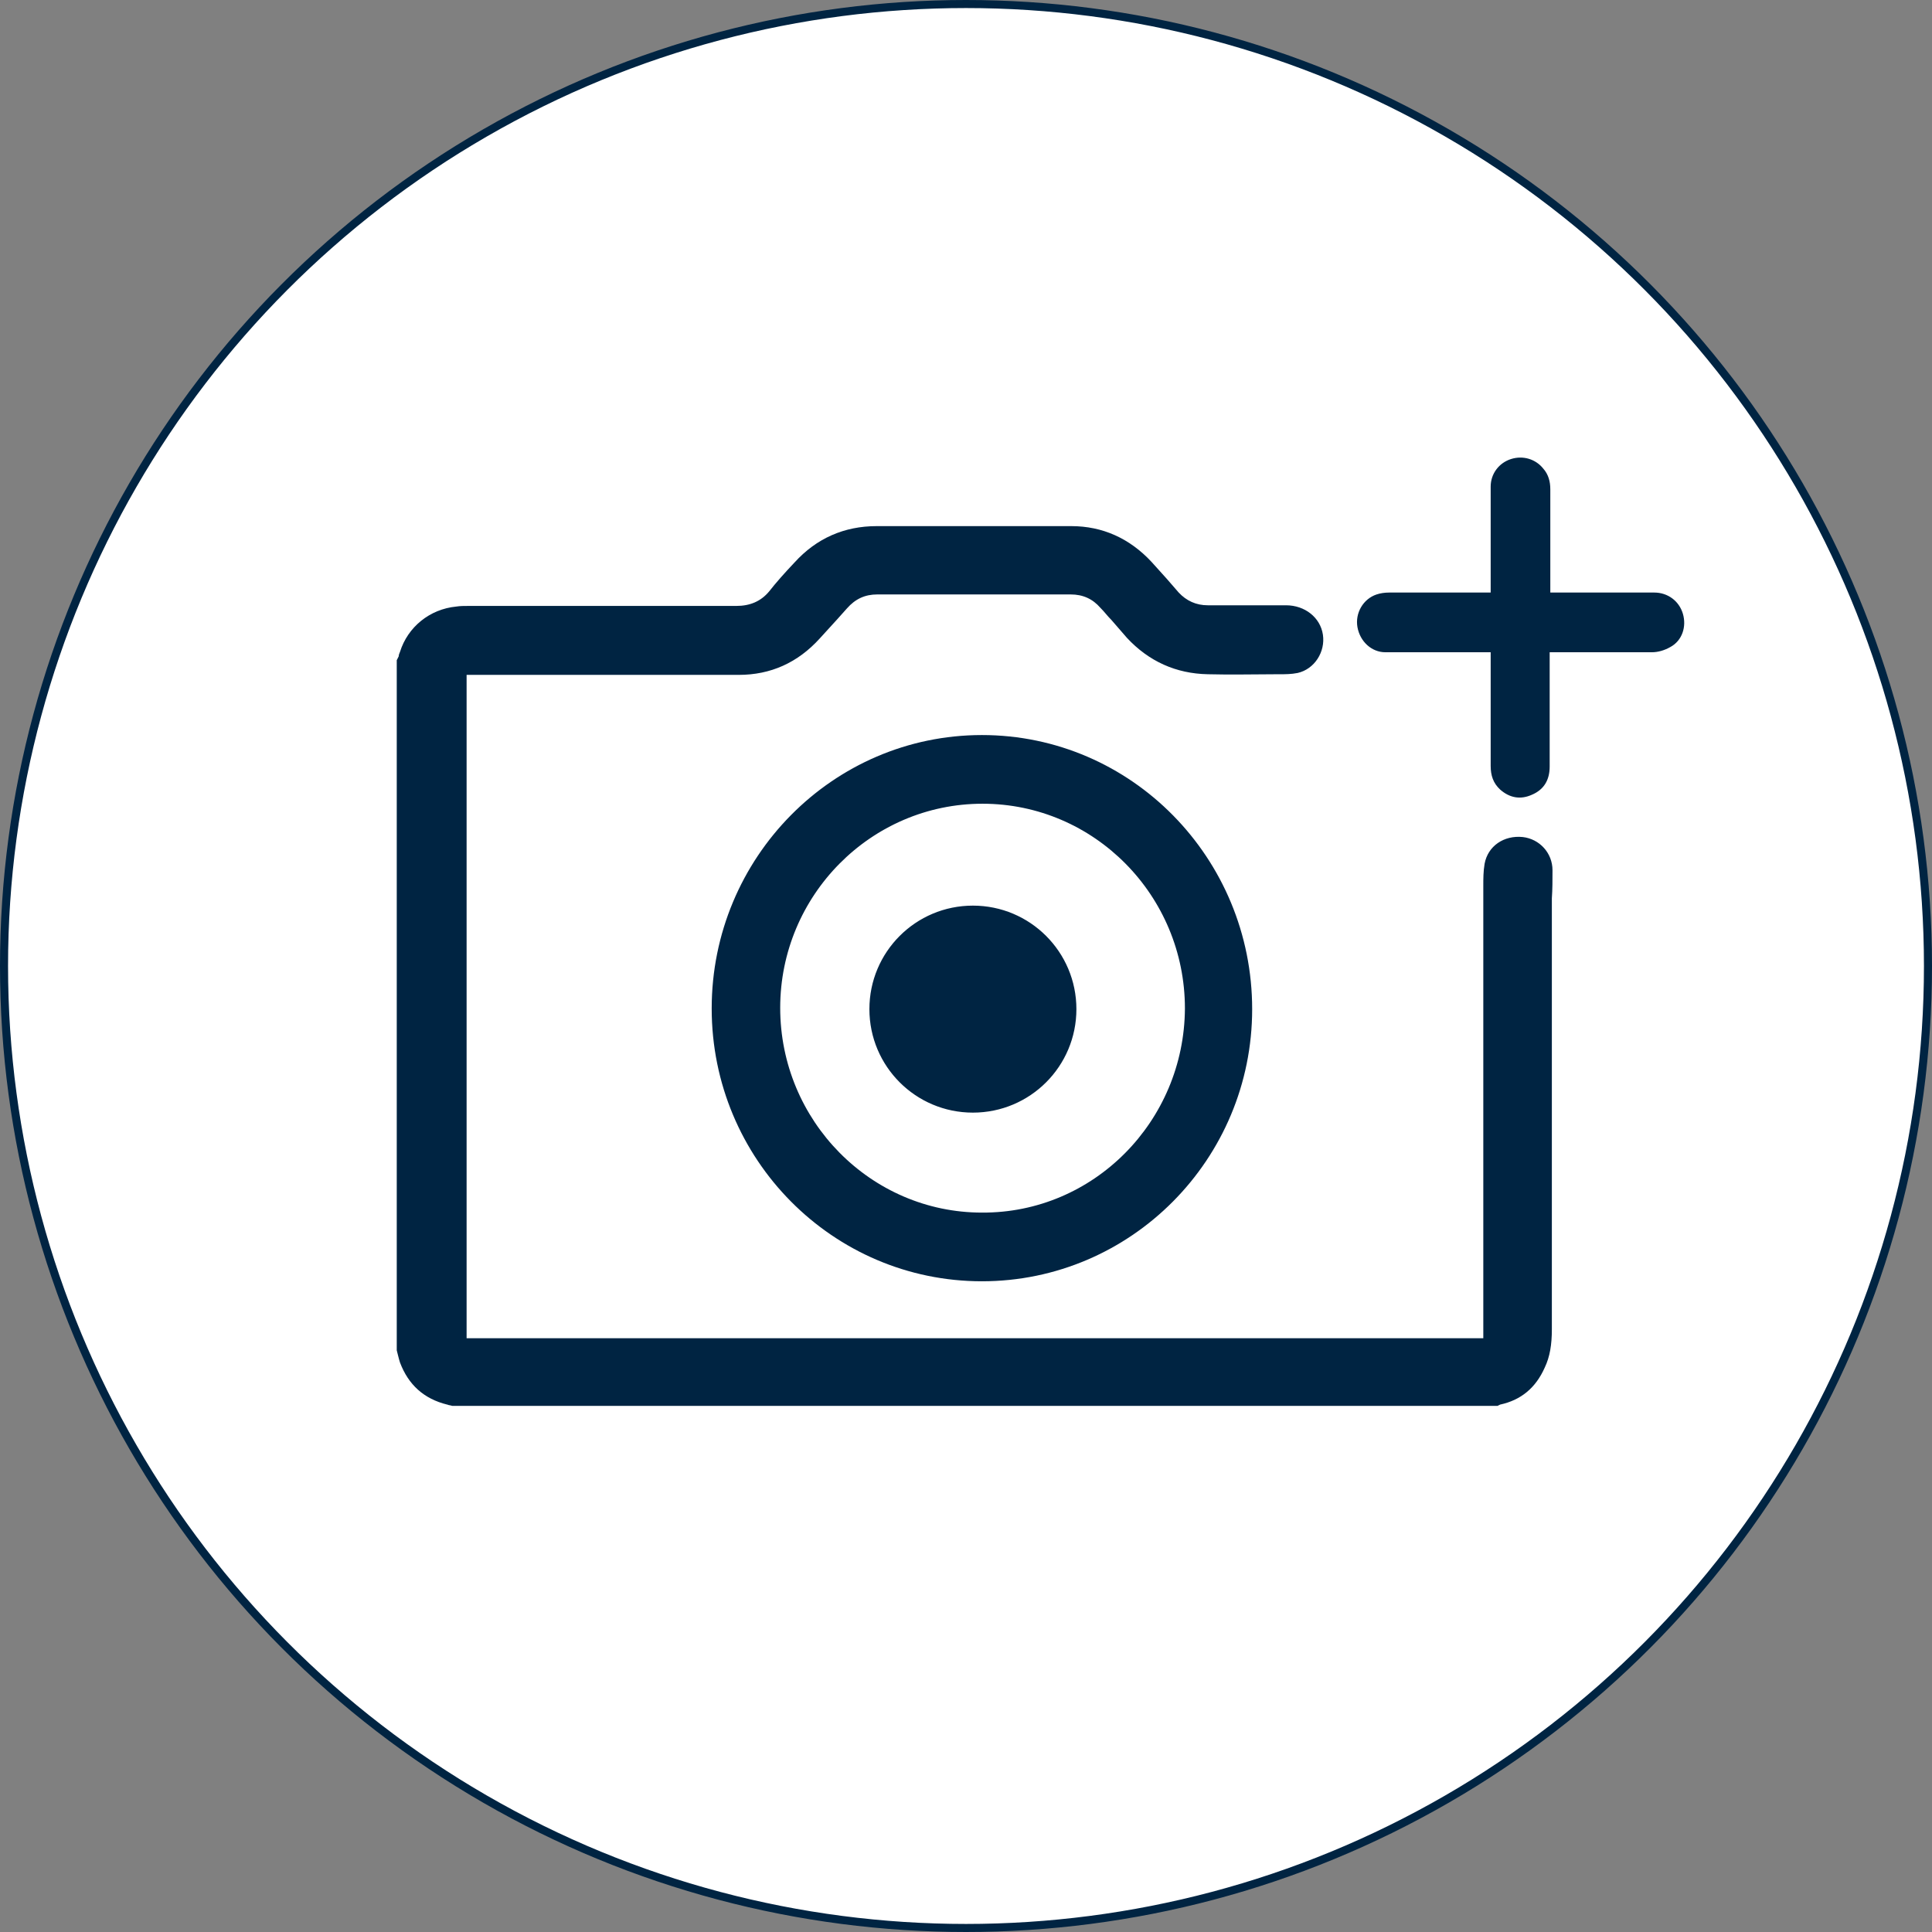 <?xml version="1.0" encoding="UTF-8"?>
<svg width="240px" height="240px" viewBox="0 0 240 240" version="1.1" xmlns="http://www.w3.org/2000/svg" xmlns:xlink="http://www.w3.org/1999/xlink">
    <rect x="0" y="0" width="240" height="240" fill="#808080" stroke="none"/>
    <title>icon-11</title>
    <g id="官网手机端" stroke="none" stroke-width="1" fill="none" fill-rule="evenodd">
        <g id="产品-智能门店系统" transform="translate(-204, -1642)">
            <g id="introduce" transform="translate(106, 734)">
                <g id="icon-11" transform="translate(98, 908)">
                    <circle id="椭圆形备份-3" stroke="#002442" fill="#FFFFFF" cx="120" cy="120" r="119.5"></circle>
                    <path d="M133.083,65.357 C136.939,65.357 140.313,66.863 143.045,69.798 L143.045,69.798 L144.973,71.939 L146.419,73.604 C147.383,74.636 148.589,75.191 150.035,75.191 L150.035,75.191 L159.756,75.191 C162.086,75.191 164.014,76.697 164.336,78.84 C164.657,80.981 163.291,83.122 161.202,83.598 C160.399,83.757 159.676,83.757 158.953,83.757 L158.631,83.757 C155.9,83.757 152.927,83.835 150.035,83.757 C146.098,83.677 142.724,82.17 139.992,79.236 C139.349,78.521 138.707,77.728 138.064,77.015 C137.582,76.539 137.18,75.984 136.698,75.508 C135.734,74.397 134.529,73.843 133.002,73.843 L133.002,73.843 L108.98,73.843 C107.453,73.843 106.248,74.397 105.204,75.587 C104.802,76.064 104.4,76.46 103.999,76.935 L103.999,76.935 L101.829,79.315 C99.098,82.328 95.723,83.835 91.787,83.835 L91.787,83.835 L57.963,83.835 L57.963,166.237 L184.261,166.237 L184.261,110.086 C184.261,109.135 184.261,108.262 184.421,107.31 C184.823,105.09 186.831,103.741 189.161,103.98 C191.25,104.218 192.857,105.963 192.857,108.103 L192.857,108.103 C192.857,109.294 192.857,110.483 192.777,111.593 L192.777,111.593 L192.777,165.126 C192.777,167.03 192.536,168.536 191.893,169.884 C190.768,172.423 188.92,173.93 186.349,174.484 L186.349,174.484 L186.028,174.643 L56.195,174.643 L55.874,174.564 C55.713,174.564 55.633,174.484 55.552,174.484 C52.66,173.771 50.732,172.026 49.687,169.251 C49.607,169.013 49.527,168.695 49.446,168.378 L49.446,168.378 L49.286,167.743 L49.286,82.012 L49.527,81.535 C49.527,81.377 49.607,81.139 49.687,80.981 C50.652,77.887 53.383,75.667 56.677,75.349 C57.159,75.271 57.641,75.271 58.204,75.271 L58.204,75.271 L91.465,75.271 C93.153,75.271 94.518,74.715 95.563,73.447 C96.366,72.415 97.491,71.146 98.696,69.878 C101.428,66.863 104.882,65.357 108.9,65.357 L108.9,65.357 Z M121.978,91.311 C140.576,91.311 155.548,106.62 155.548,125.357 C155.548,144.015 140.497,159.165 121.978,159.165 C103.46,159.165 88.409,144.015 88.409,125.277 C88.409,106.54 103.46,91.311 121.978,91.311 Z M122.057,99.842 C108.188,99.842 96.919,111.244 96.919,125.198 C96.919,139.231 108.188,150.633 121.978,150.633 C135.848,150.713 147.116,139.311 147.195,125.277 C147.195,111.244 135.926,99.842 122.057,99.842 Z M120.857,112.5 C127.965,112.5 133.714,118.25 133.714,125.358 C133.714,132.465 127.965,138.214 120.857,138.214 C113.75,138.214 108,132.465 108,125.358 C108,118.25 113.75,112.5 120.857,112.5 Z M187.699,57.025 C189.196,56.547 190.772,57.025 191.718,58.221 C192.348,58.939 192.585,59.816 192.585,60.773 L192.585,60.773 L192.585,73.609 L205.508,73.609 C207.163,73.609 208.582,74.646 209.054,76.241 C209.527,77.836 208.976,79.589 207.478,80.386 C206.769,80.785 205.981,81.025 205.193,81.025 L205.193,81.025 L192.506,81.025 L192.506,95.218 C192.506,96.892 191.797,98.088 190.3,98.725 C188.881,99.364 187.542,99.124 186.36,98.088 C185.493,97.291 185.177,96.333 185.177,95.137 L185.177,95.137 L185.177,81.025 L172.096,81.025 C170.363,81.025 168.944,79.67 168.629,77.915 C168.314,76.161 169.338,74.406 170.993,73.849 C171.466,73.689 172.018,73.609 172.569,73.609 L172.569,73.609 L185.177,73.609 L185.177,60.453 C185.177,58.858 186.202,57.503 187.699,57.025 Z" id="形状结合" fill="#002442"></path>
                </g>
            </g>
        </g>
    </g>
</svg>